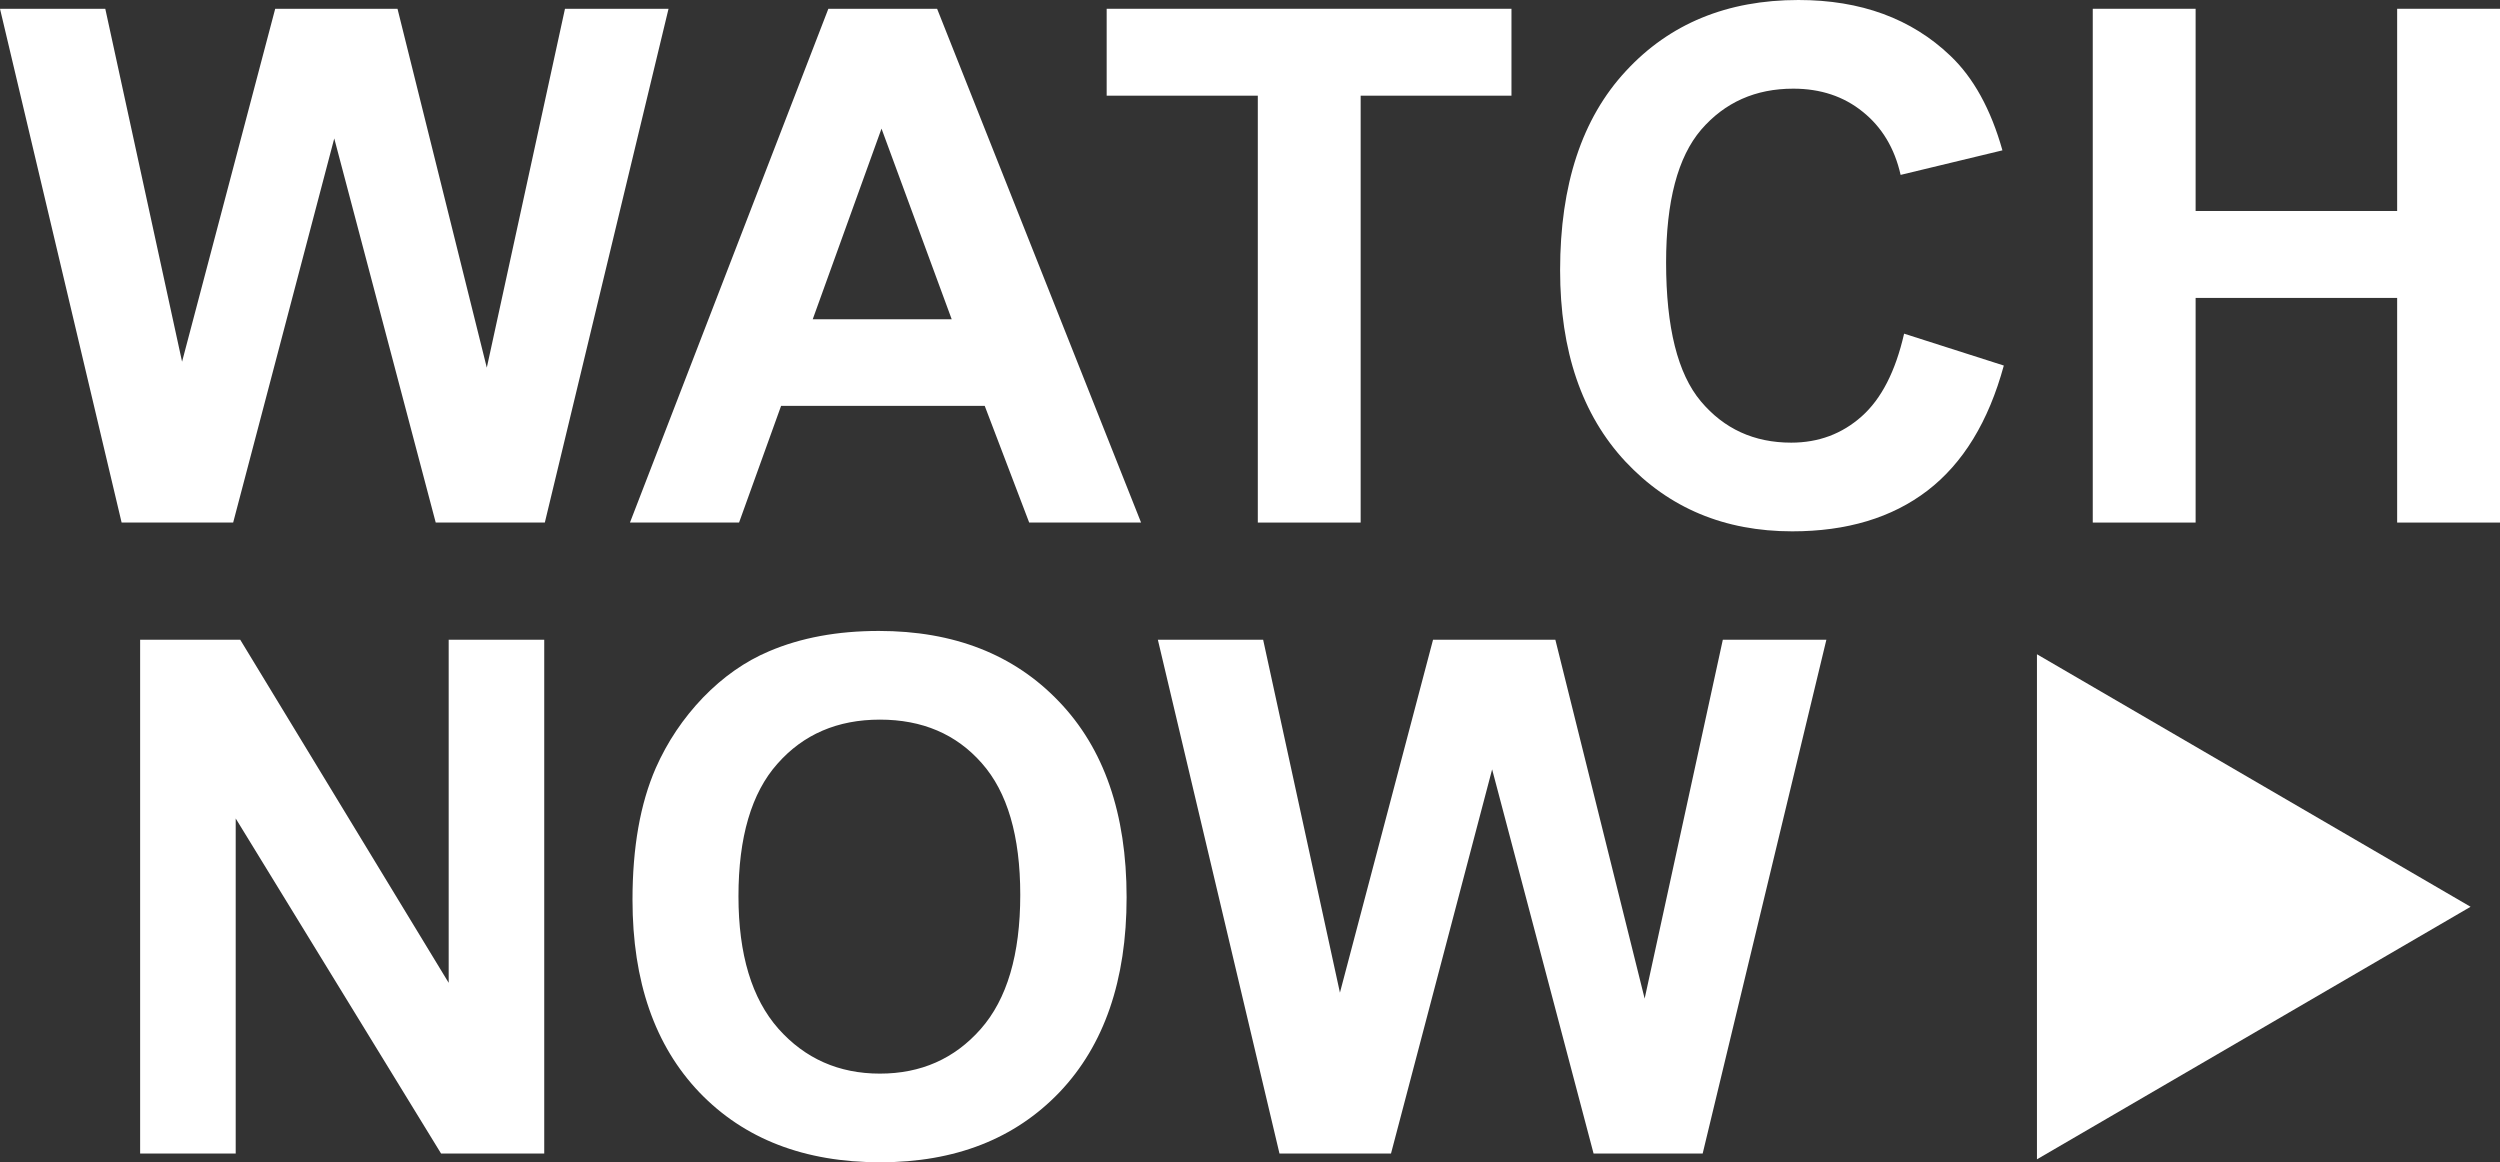 <svg width="114" height="53" viewBox="0 0 114 53" fill="none" xmlns="http://www.w3.org/2000/svg">
<rect x="0" y="0" width="114" height="53" fill="#333333" stroke="none"/>
<path d="M112.658 41.349L92.885 52.865V29.834L112.658 41.349Z" fill="white"/>
<path d="M5.546 23.829L0 0.4H4.801L8.302 16.493L12.549 0.4H18.126L22.198 16.765L25.763 0.4H30.485L24.844 23.829H19.869L15.242 6.313L10.632 23.829H5.546Z" fill="white"/>
<path d="M52.033 23.829H46.931L44.903 18.507H35.618L33.701 23.829H28.726L37.773 0.4H42.732L52.033 23.829ZM43.398 14.559L40.197 5.865L37.06 14.559H43.398Z" fill="white"/>
<path d="M57.356 23.829V4.363H50.464V0.4H68.923V4.363H62.046V23.829H57.356Z" fill="white"/>
<path d="M86.827 15.215L91.374 16.669C90.677 19.226 89.515 21.128 87.888 22.375C86.272 23.611 84.218 24.229 81.725 24.229C78.641 24.229 76.106 23.168 74.12 21.048C72.134 18.917 71.141 16.009 71.141 12.322C71.141 8.422 72.139 5.397 74.136 3.244C76.132 1.081 78.757 0 82.01 0C84.852 0 87.16 0.847 88.934 2.541C89.99 3.543 90.783 4.981 91.311 6.856L86.668 7.975C86.394 6.76 85.818 5.801 84.942 5.098C84.075 4.395 83.019 4.043 81.773 4.043C80.051 4.043 78.651 4.667 77.574 5.913C76.507 7.16 75.974 9.179 75.974 11.97C75.974 14.932 76.502 17.042 77.558 18.299C78.614 19.556 79.987 20.185 81.678 20.185C82.924 20.185 83.996 19.786 84.894 18.986C85.792 18.187 86.436 16.93 86.827 15.215Z" fill="white"/>
<path d="M95.43 23.829V0.4H100.12V9.621H109.31V0.4H114V23.829H109.31V13.585H100.12V23.829H95.43Z" fill="white"/>
<path d="M6.39 52.6V29.171H10.954L20.46 44.817V29.171H24.817V52.6H20.112L10.748 37.322V52.6H6.39Z" fill="white"/>
<path d="M28.842 41.029C28.842 38.643 29.196 36.64 29.904 35.02C30.432 33.827 31.15 32.756 32.058 31.808C32.977 30.86 33.981 30.157 35.069 29.698C36.516 29.08 38.185 28.771 40.075 28.771C43.498 28.771 46.234 29.842 48.283 31.984C50.343 34.125 51.373 37.103 51.373 40.918C51.373 44.7 50.353 47.662 48.315 49.804C46.276 51.934 43.551 53 40.139 53C36.685 53 33.938 51.94 31.9 49.82C29.861 47.689 28.842 44.759 28.842 41.029ZM33.674 40.87C33.674 43.523 34.282 45.536 35.496 46.911C36.711 48.275 38.253 48.957 40.123 48.957C41.993 48.957 43.524 48.28 44.718 46.927C45.922 45.563 46.524 43.523 46.524 40.806C46.524 38.121 45.938 36.118 44.766 34.797C43.603 33.475 42.056 32.815 40.123 32.815C38.19 32.815 36.632 33.486 35.449 34.829C34.266 36.16 33.674 38.174 33.674 40.87Z" fill="white"/>
<path d="M58.344 52.6L52.798 29.171H57.599L61.101 45.265L65.347 29.171H70.924L74.996 45.536L78.561 29.171H83.283L77.642 52.6H72.667L68.041 35.084L63.43 52.6H58.344Z" fill="white"/>
</svg>
